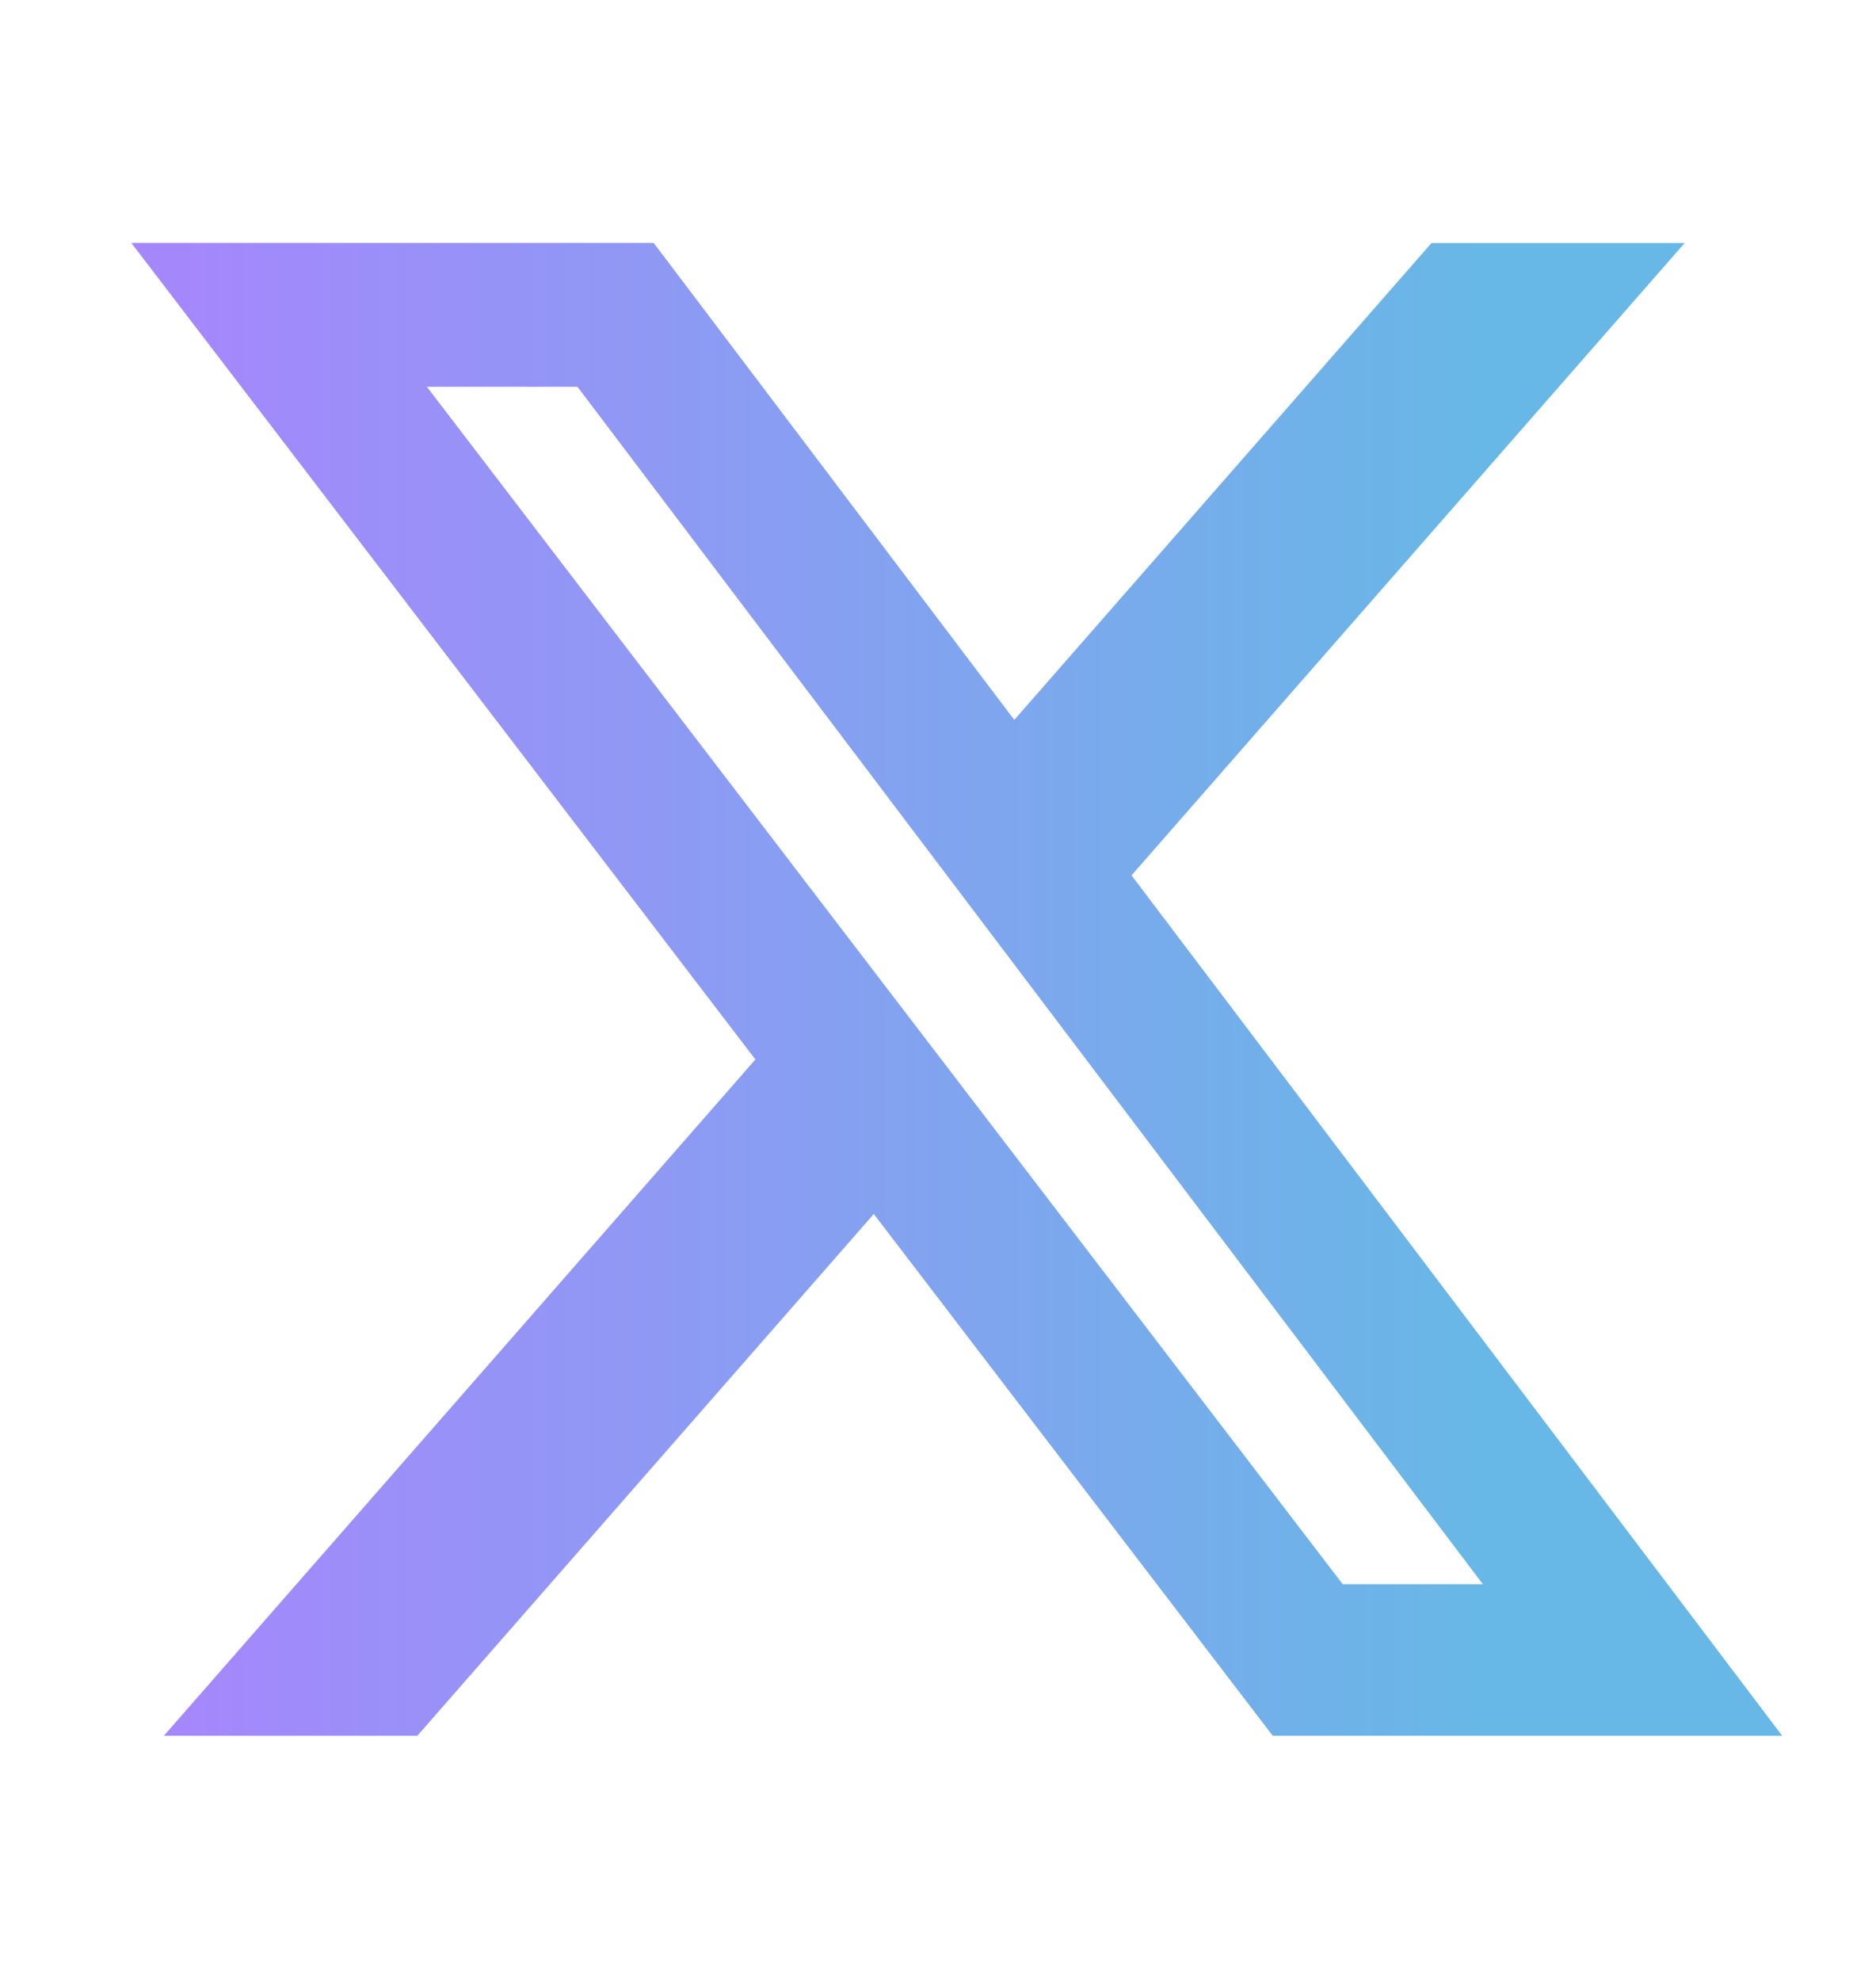 <svg xmlns="http://www.w3.org/2000/svg" width="18" height="19" fill="none"><g clip-path="url(#a)"><path fill="url(#b)" d="M13.735 2.331h2.429l-5.307 6.065 6.243 8.253h-4.888l-3.828-5.005-4.38 5.005H1.572l5.676-6.487L1.26 2.33h5.012l3.46 4.575zm-.852 12.864h1.345L5.541 3.71H4.096z"/></g><defs><linearGradient id="b" x1="1.699" x2="14.268" y1="2.331" y2="2.331" gradientUnits="userSpaceOnUse"><stop stop-color="#A587FC"/><stop offset="1" stop-color="#67B8E6"/></linearGradient><clipPath id="a"><path fill="#fff" d="M.54.96h17.28v17.28H.54z"/></clipPath></defs></svg>
